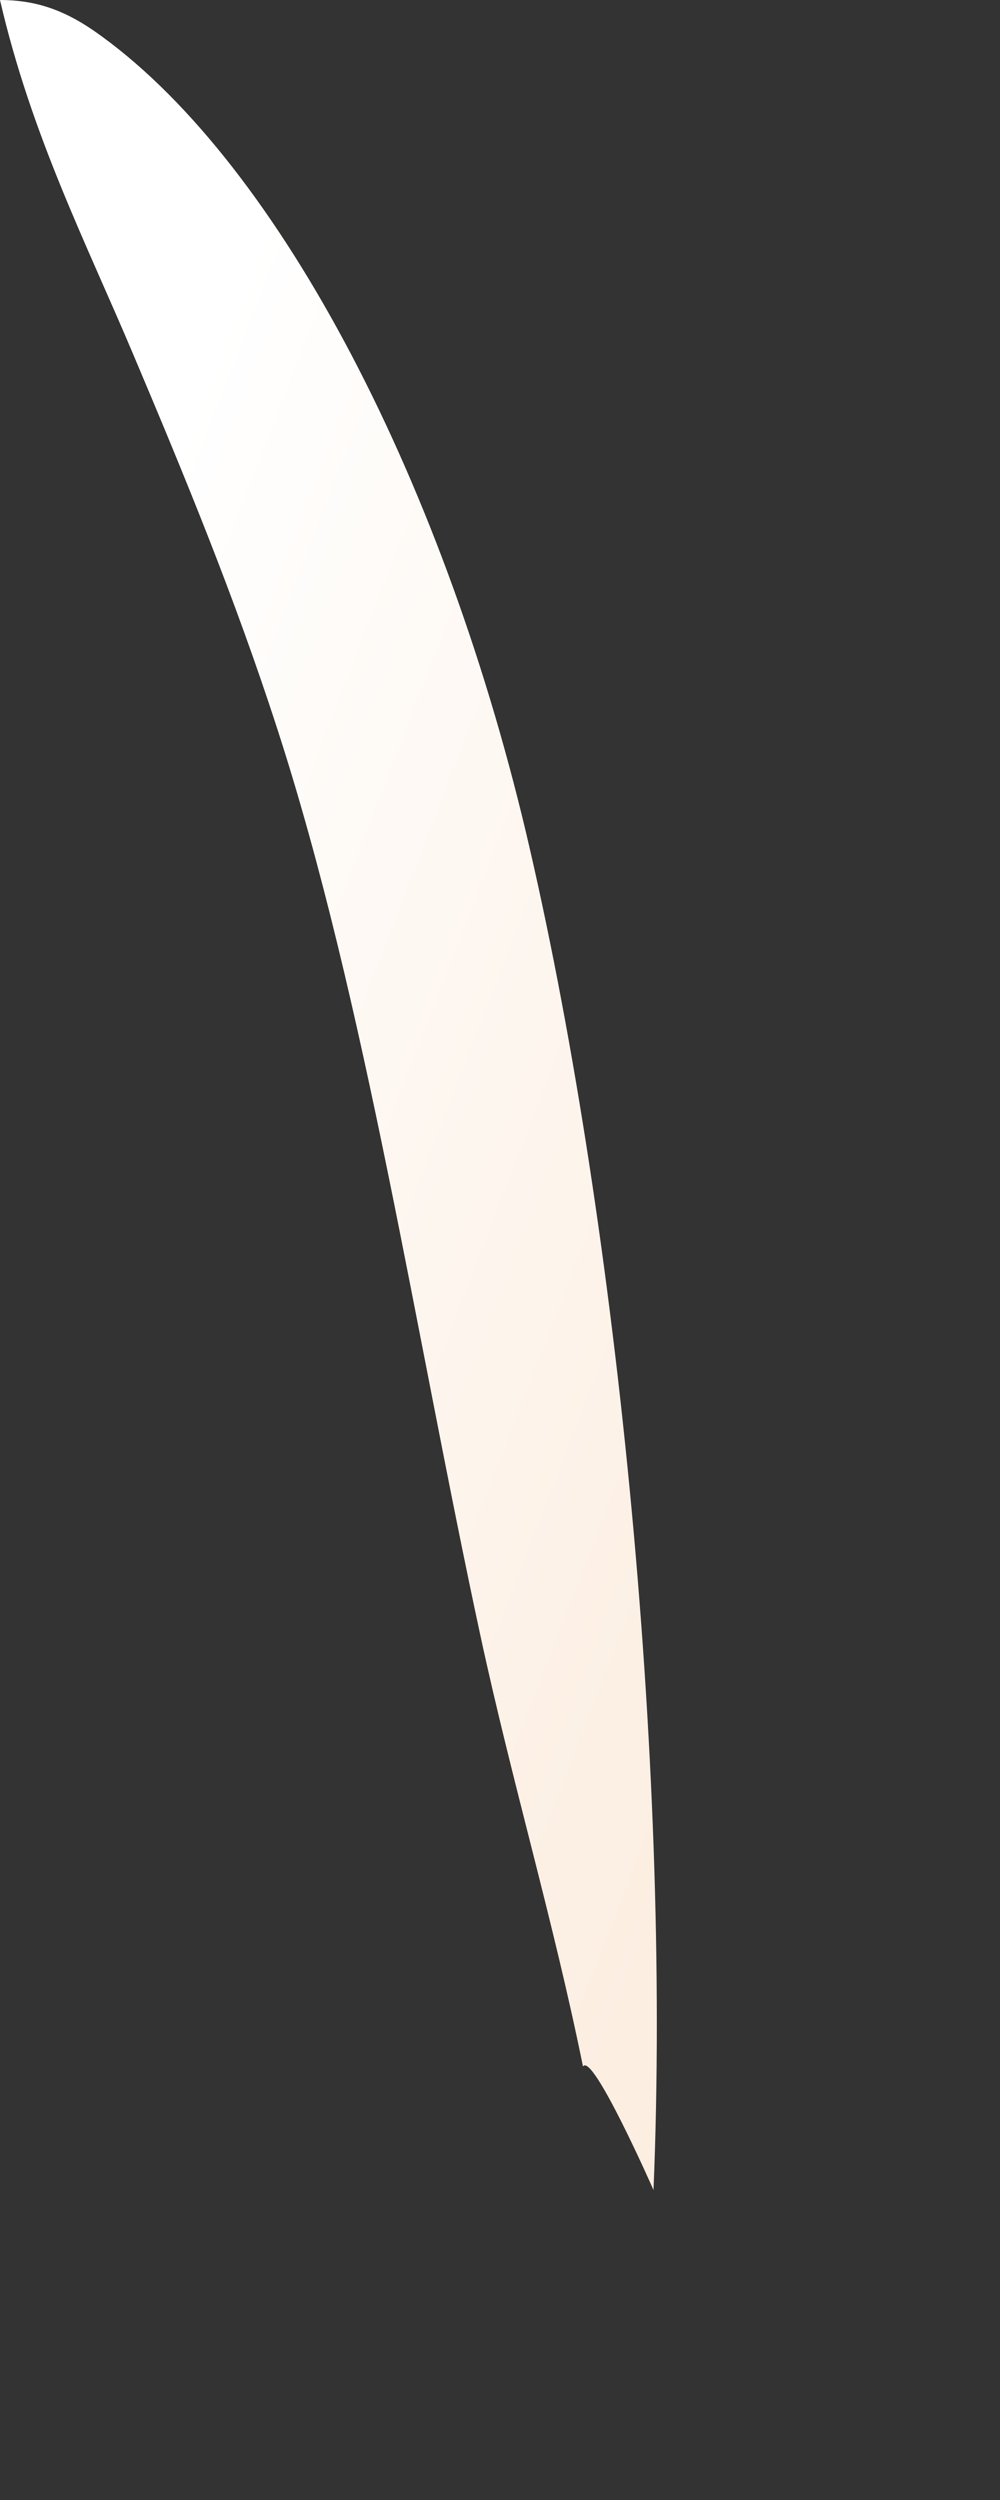 <?xml version="1.0" encoding="utf-8"?>
<svg xmlns="http://www.w3.org/2000/svg" fill="none" height="100%" overflow="visible" preserveAspectRatio="none" style="display: block;" viewBox="0 0 2 5" width="100%">
<rect x="0" y="0" width="2" height="5" fill="#333333" stroke="none"/>
<path d="M0 0C0.066 2.47763e-05 0.123 0.017 0.187 0.061C0.546 0.31 0.88 0.941 1.052 1.665C1.229 2.415 1.343 3.513 1.307 4.38C1.307 4.38 1.185 4.103 1.166 4.133C1.106 3.838 1.024 3.564 0.961 3.272C0.832 2.674 0.731 2.002 0.555 1.459C0.469 1.193 0.368 0.949 0.267 0.71C0.173 0.487 0.063 0.272 0 0Z" fill="url(#paint0_linear_0_27972)" id="Vector"/>
<defs>
<linearGradient gradientUnits="userSpaceOnUse" id="paint0_linear_0_27972" x1="1.153" x2="-0.688" y1="4.281" y2="3.569">
<stop stop-color="#FCEEE1"/>
<stop offset="1" stop-color="white"/>
</linearGradient>
</defs>
</svg>